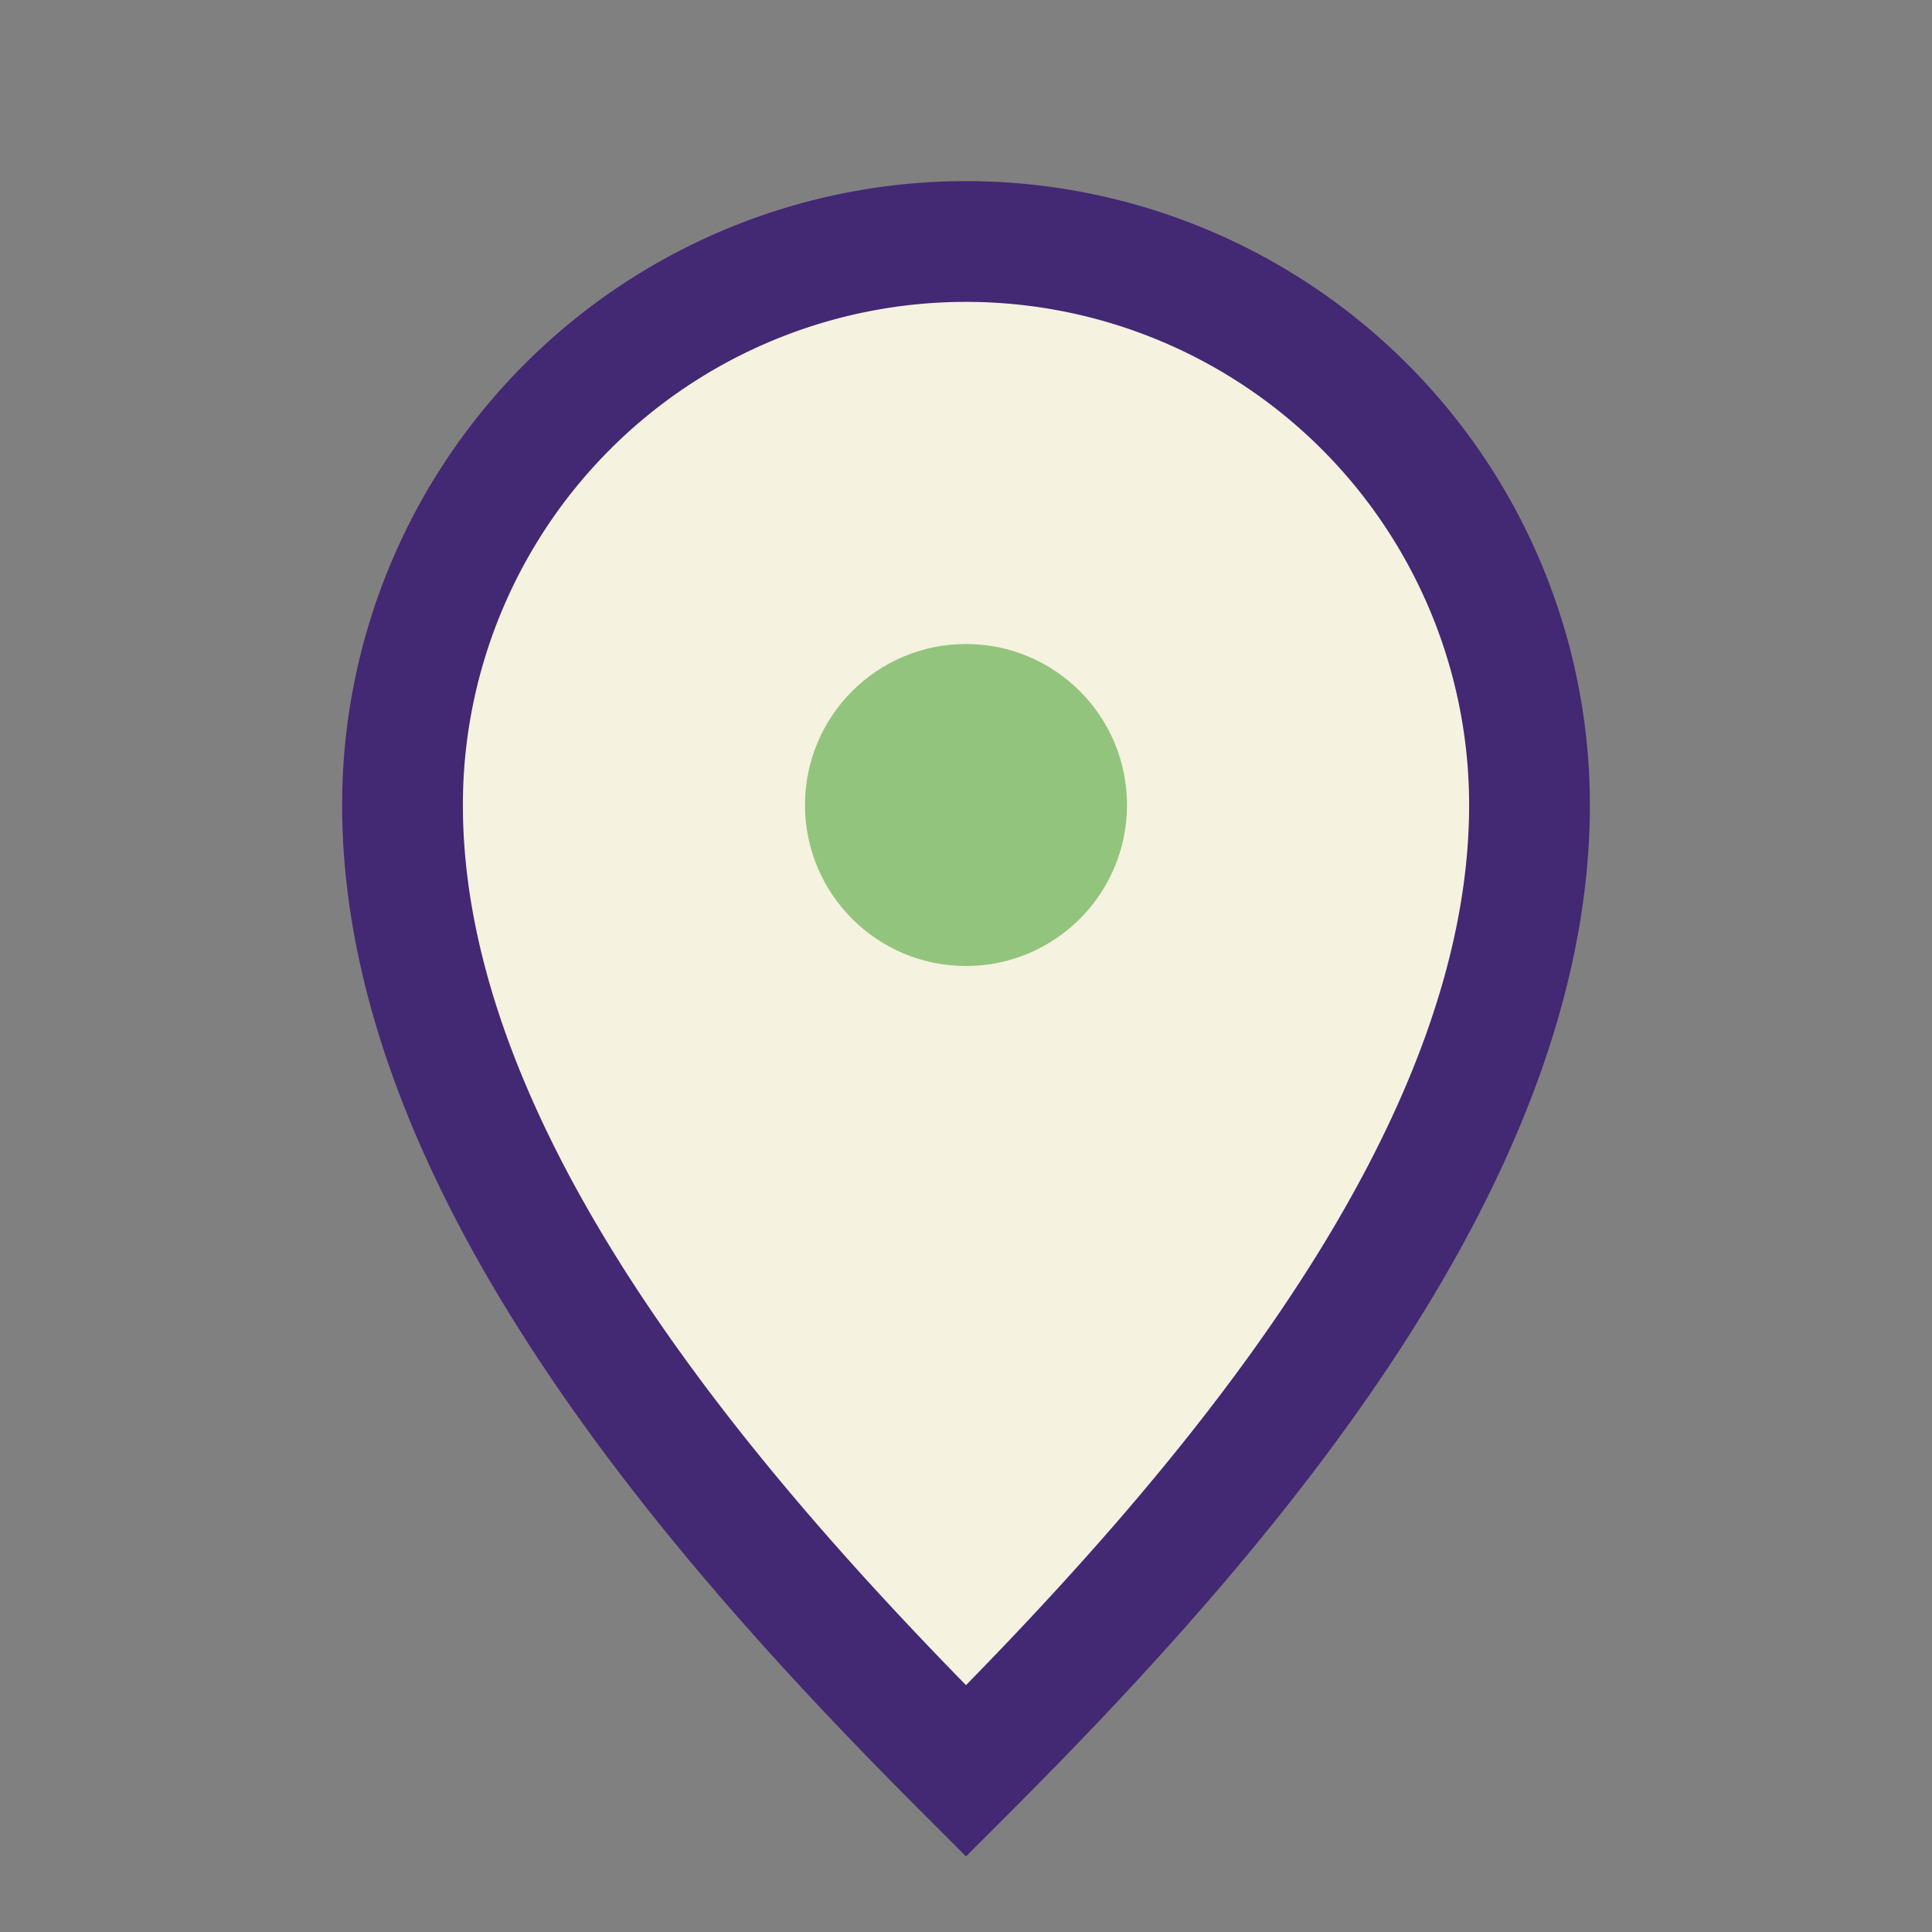 <?xml version="1.0" encoding="UTF-8"?>
<svg xmlns="http://www.w3.org/2000/svg" viewBox="0 0 24 24" width="32" height="32"><rect x="0" y="0" width="24" height="24" fill="#808080" stroke="none"/><path d="M12 22C9 19 5 14.5 5 10a7 7 0 1 1 14 0c0 4.5-4 9-7 12Z" fill="#F5F2E0" stroke="#432874" stroke-width="1.5"/><circle cx="12" cy="10" r="2" fill="#93C47D"/></svg>